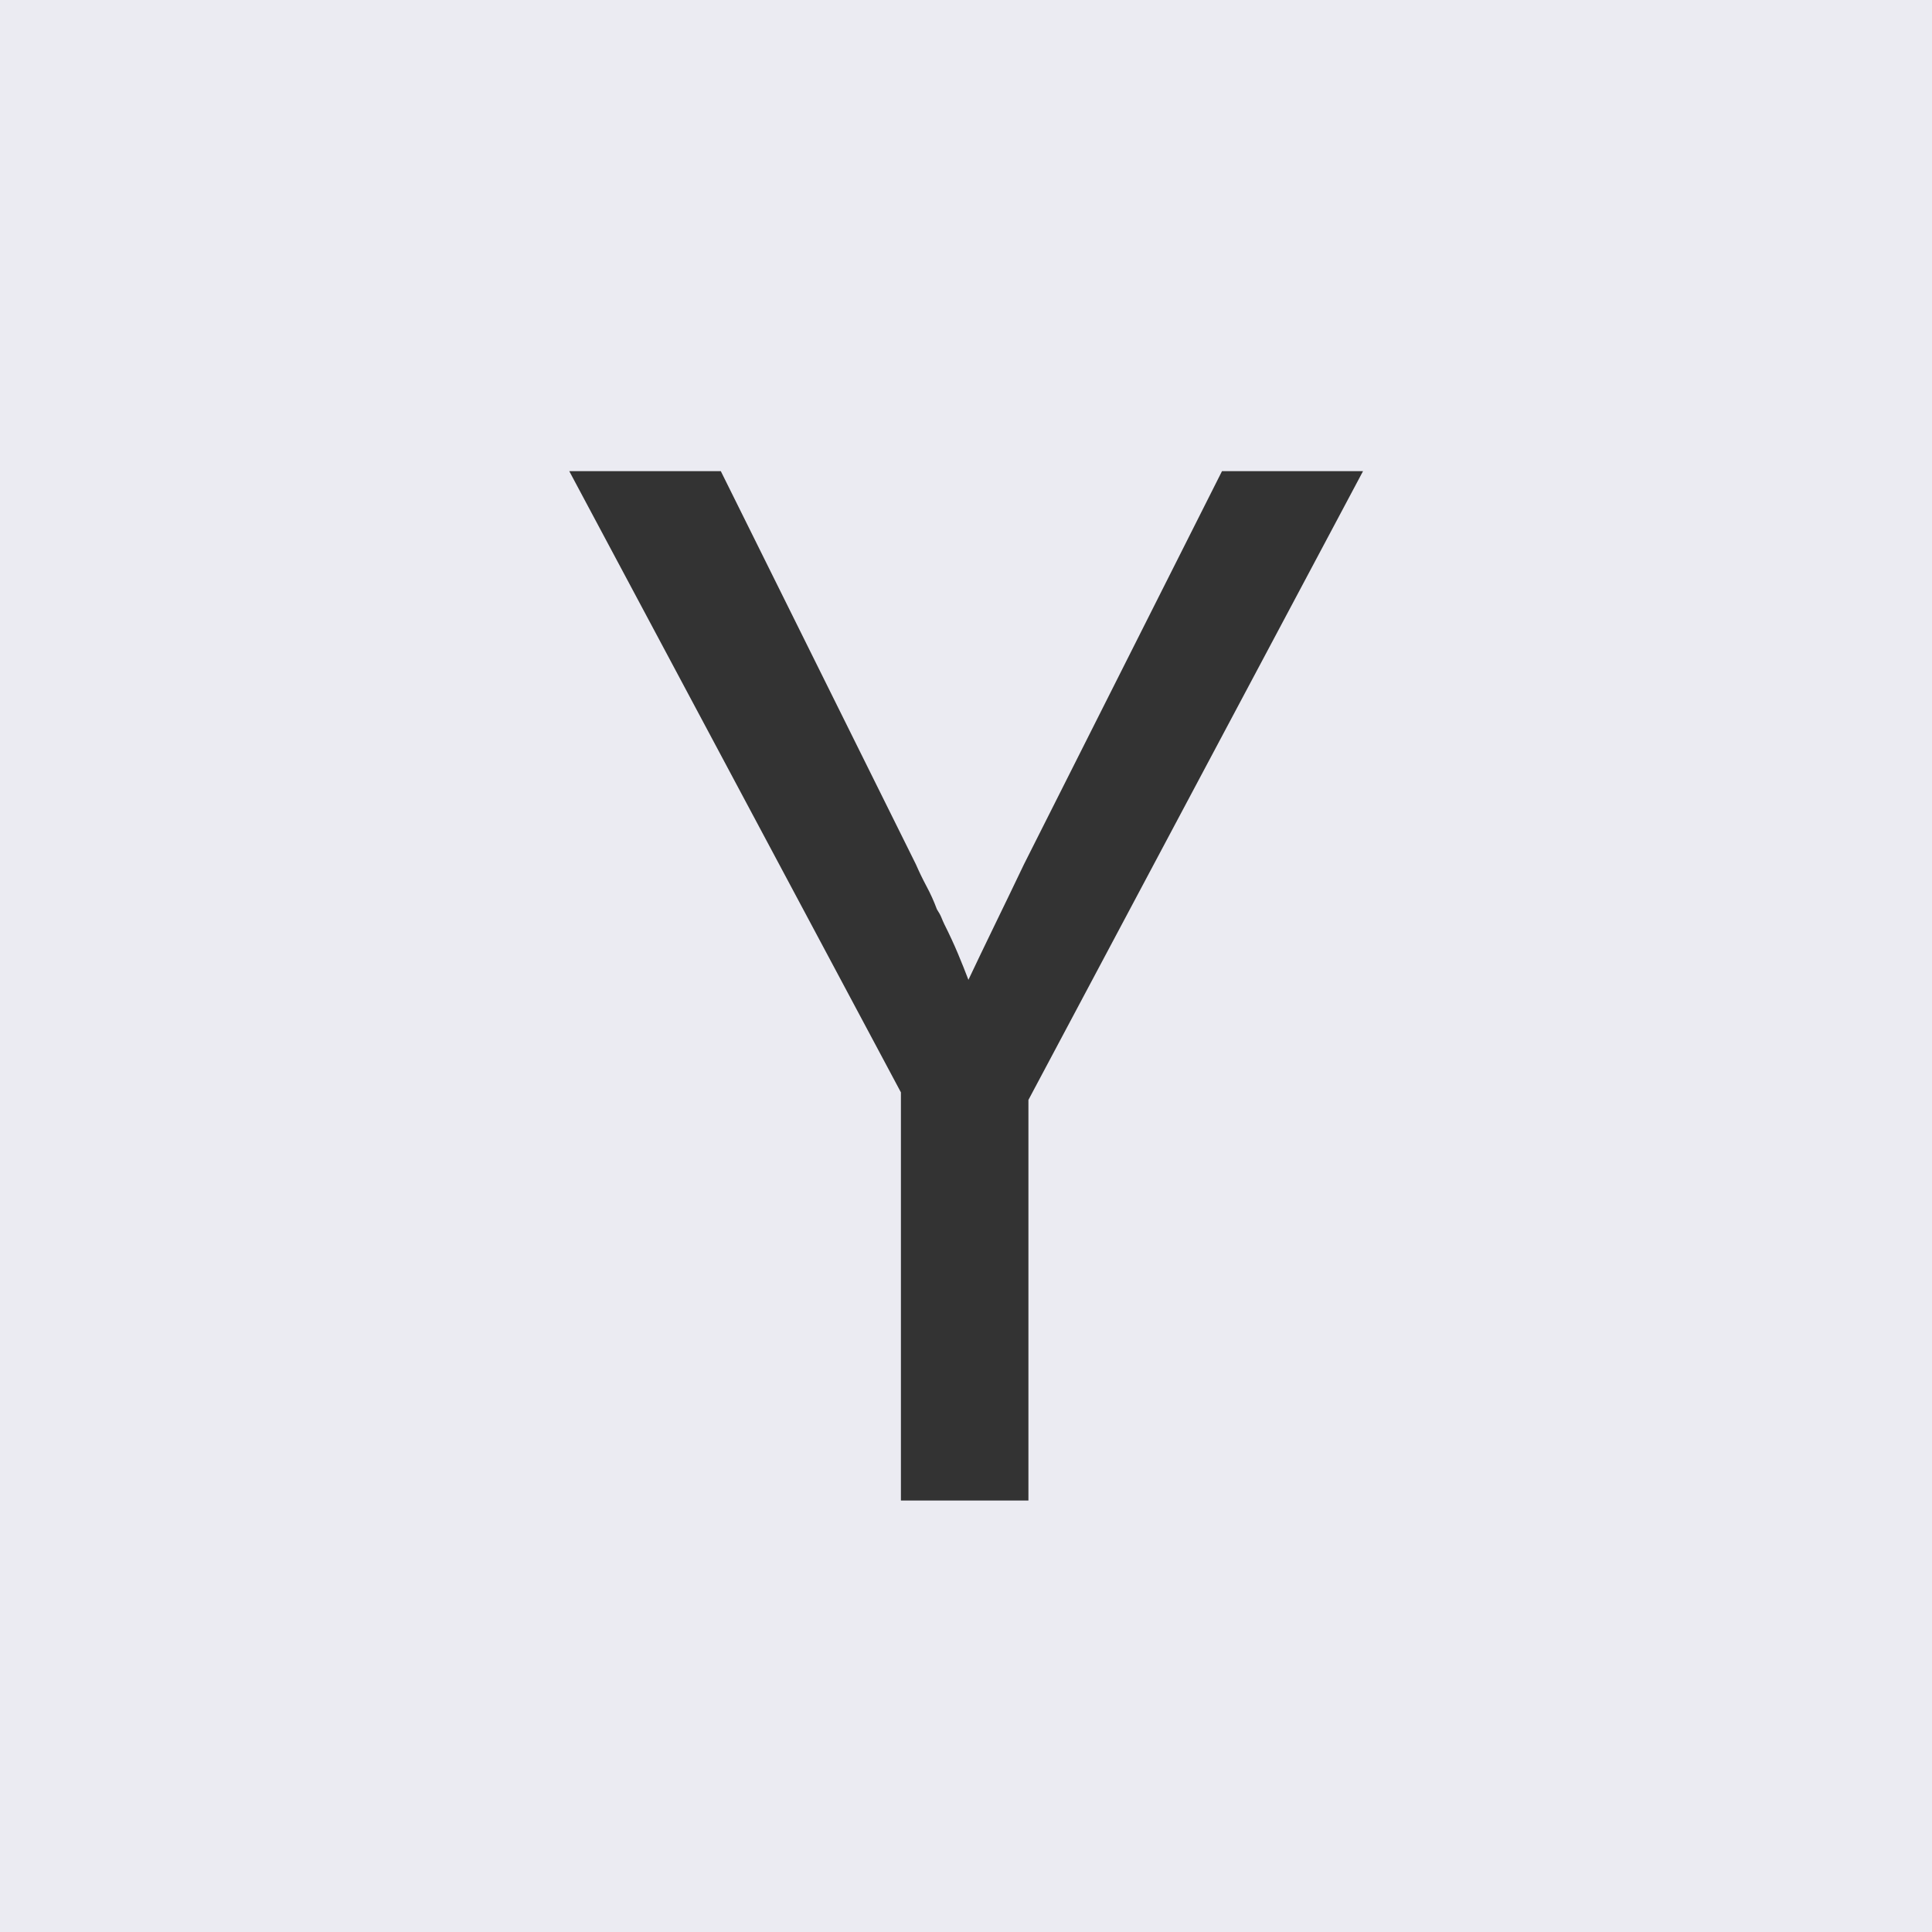 <svg width="32" height="32" viewBox="0 0 32 32" fill="none" xmlns="http://www.w3.org/2000/svg">
    <rect x="0" y="0" width="32" height="32" fill="#333333" stroke="none"/>
    <path fill-rule="evenodd" clip-rule="evenodd" d="M0 0H32V32H0V0ZM9.429 7.804L14.922 18.093V24.853H17.034V18.218L22.576 7.804H20.24L16.96 14.316C16.794 14.664 16.632 14.999 16.475 15.322C16.318 15.645 16.173 15.948 16.04 16.229C15.99 16.097 15.932 15.952 15.866 15.794C15.8 15.637 15.725 15.475 15.642 15.31C15.626 15.277 15.609 15.239 15.593 15.198C15.576 15.156 15.551 15.111 15.518 15.061C15.469 14.928 15.411 14.8 15.344 14.676C15.278 14.552 15.22 14.431 15.17 14.316L11.939 7.804H9.429Z" fill="#EBEBF2"/>
</svg>
